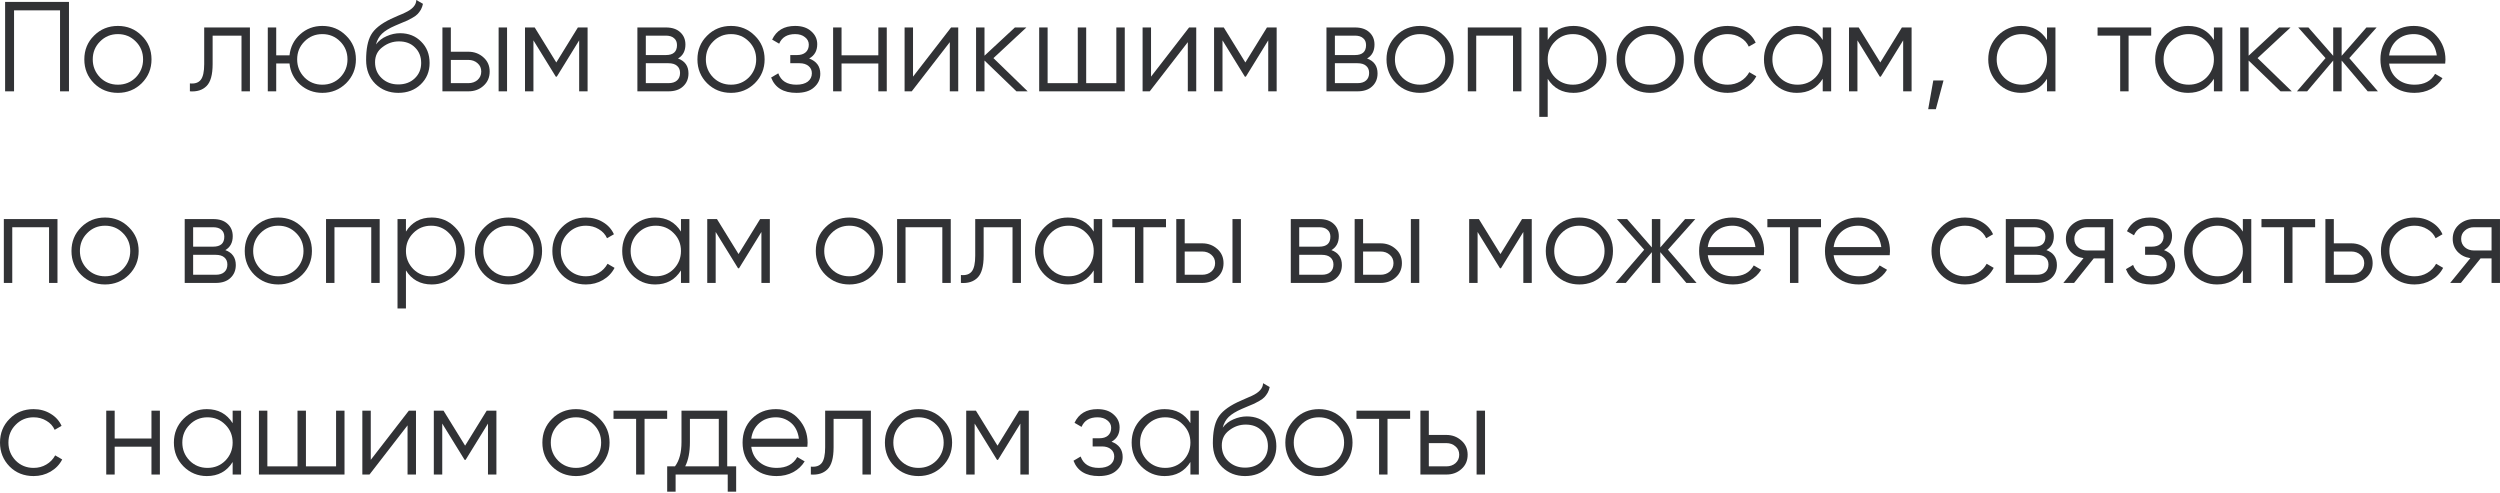 <?xml version="1.0" encoding="UTF-8"?> <svg xmlns="http://www.w3.org/2000/svg" width="1253" height="247" viewBox="0 0 1253 247" fill="none"> <path d="M2.561 0.96H34.571V45.775H30.09V5.186H7.042V45.775H2.561V0.96Z" fill="#313235"></path> <path d="M71.009 41.742C67.723 44.943 63.753 46.543 59.101 46.543C54.364 46.543 50.373 44.943 47.129 41.742C43.886 38.498 42.264 34.507 42.264 29.77C42.264 25.032 43.886 21.063 47.129 17.862C50.373 14.618 54.364 12.996 59.101 12.996C63.796 12.996 67.765 14.618 71.009 17.862C74.295 21.063 75.939 25.032 75.939 29.77C75.939 34.465 74.295 38.455 71.009 41.742ZM50.138 38.797C52.571 41.229 55.559 42.446 59.101 42.446C62.644 42.446 65.631 41.229 68.064 38.797C70.497 36.278 71.713 33.27 71.713 29.77C71.713 26.227 70.497 23.239 68.064 20.807C65.631 18.331 62.644 17.093 59.101 17.093C55.559 17.093 52.571 18.331 50.138 20.807C47.706 23.239 46.489 26.227 46.489 29.77C46.489 33.27 47.706 36.278 50.138 38.797Z" fill="#313235"></path> <path d="M102.344 13.764H125.263V45.775H121.038V17.862H106.569V32.138C106.569 37.474 105.545 41.144 103.496 43.15C101.49 45.156 98.716 46.031 95.173 45.775V41.806C97.649 42.062 99.463 41.464 100.615 40.013C101.767 38.562 102.344 35.937 102.344 32.138V13.764Z" fill="#313235"></path> <path d="M161.55 12.996C166.245 12.996 170.215 14.618 173.458 17.862C176.745 21.063 178.388 25.032 178.388 29.77C178.388 34.465 176.745 38.455 173.458 41.742C170.172 44.943 166.203 46.543 161.55 46.543C157.282 46.543 153.569 45.156 150.411 42.382C147.295 39.522 145.524 36.001 145.097 31.818H138.439V45.775H134.214V13.764H138.439V27.721H145.097C145.567 23.496 147.338 19.996 150.411 17.222C153.526 14.405 157.24 12.996 161.55 12.996ZM152.587 38.797C155.02 41.229 158.008 42.446 161.55 42.446C165.093 42.446 168.08 41.229 170.513 38.797C172.946 36.278 174.162 33.27 174.162 29.77C174.162 26.227 172.946 23.239 170.513 20.807C168.08 18.331 165.093 17.093 161.55 17.093C158.008 17.093 155.02 18.331 152.587 20.807C150.155 23.239 148.938 26.227 148.938 29.77C148.938 33.27 150.155 36.278 152.587 38.797Z" fill="#313235"></path> <path d="M199.63 46.543C195.063 46.543 191.222 45.028 188.106 41.998C185.033 38.925 183.497 34.955 183.497 30.09C183.497 24.627 184.308 20.444 185.93 17.542C187.552 14.597 190.838 11.929 195.789 9.539C197.368 8.814 198.606 8.259 199.502 7.875C200.996 7.277 202.17 6.765 203.023 6.338C206.737 4.631 208.614 2.518 208.657 0L211.986 1.921C211.773 2.988 211.431 3.948 210.962 4.802C210.407 5.741 209.852 6.487 209.297 7.042C208.785 7.597 207.974 8.195 206.865 8.835C206.139 9.262 205.264 9.731 204.24 10.243L201.039 11.588L198.03 12.868C195.085 14.149 192.887 15.493 191.436 16.901C190.027 18.267 189.024 20.06 188.427 22.279C189.792 20.444 191.585 19.057 193.804 18.118C196.024 17.136 198.264 16.645 200.527 16.645C204.795 16.645 208.316 18.054 211.09 20.871C213.907 23.645 215.315 27.209 215.315 31.562C215.315 35.873 213.821 39.458 210.834 42.318C207.889 45.135 204.154 46.543 199.63 46.543ZM191.308 39.181C193.527 41.272 196.301 42.318 199.63 42.318C202.959 42.318 205.691 41.315 207.825 39.309C210.002 37.26 211.09 34.678 211.09 31.562C211.09 28.404 210.066 25.822 208.017 23.816C206.011 21.767 203.322 20.743 199.95 20.743C196.92 20.743 194.167 21.703 191.692 23.624C189.216 25.459 187.978 27.977 187.978 31.178C187.978 34.422 189.088 37.089 191.308 39.181Z" fill="#313235"></path> <path d="M225.967 25.928H234.738C237.683 25.928 240.201 26.867 242.293 28.745C244.384 30.581 245.43 32.949 245.43 35.852C245.43 38.797 244.384 41.187 242.293 43.022C240.287 44.857 237.768 45.775 234.738 45.775H221.742V13.764H225.967V25.928ZM249.911 45.775V13.764H254.136V45.775H249.911ZM225.967 41.678H234.738C236.573 41.678 238.11 41.144 239.348 40.077C240.585 38.967 241.204 37.559 241.204 35.852C241.204 34.144 240.585 32.757 239.348 31.69C238.11 30.581 236.573 30.026 234.738 30.026H225.967V41.678Z" fill="#313235"></path> <path d="M289.635 13.764H294.5V45.775H290.275V20.231L279.071 38.413H278.559L267.356 20.231V45.775H263.13V13.764H267.996L278.815 31.306L289.635 13.764Z" fill="#313235"></path> <path d="M339.82 29.322C343.319 30.602 345.069 33.099 345.069 36.812C345.069 39.458 344.173 41.614 342.381 43.278C340.631 44.943 338.176 45.775 335.018 45.775H319.461V13.764H333.738C336.811 13.764 339.201 14.554 340.908 16.133C342.658 17.712 343.533 19.782 343.533 22.343C343.533 25.544 342.295 27.87 339.82 29.322ZM333.738 17.862H323.686V27.593H333.738C337.451 27.593 339.308 25.928 339.308 22.599C339.308 21.105 338.817 19.953 337.835 19.142C336.896 18.289 335.53 17.862 333.738 17.862ZM323.686 41.678H335.018C336.896 41.678 338.326 41.229 339.308 40.333C340.332 39.437 340.844 38.178 340.844 36.556C340.844 35.019 340.332 33.824 339.308 32.971C338.326 32.117 336.896 31.69 335.018 31.69H323.686V41.678Z" fill="#313235"></path> <path d="M378.296 41.742C375.01 44.943 371.04 46.543 366.388 46.543C361.651 46.543 357.66 44.943 354.416 41.742C351.173 38.498 349.551 34.507 349.551 29.77C349.551 25.032 351.173 21.063 354.416 17.862C357.66 14.618 361.651 12.996 366.388 12.996C371.083 12.996 375.052 14.618 378.296 17.862C381.583 21.063 383.226 25.032 383.226 29.77C383.226 34.465 381.583 38.455 378.296 41.742ZM357.425 38.797C359.858 41.229 362.846 42.446 366.388 42.446C369.931 42.446 372.918 41.229 375.351 38.797C377.784 36.278 379 33.27 379 29.77C379 26.227 377.784 23.239 375.351 20.807C372.918 18.331 369.931 17.093 366.388 17.093C362.846 17.093 359.858 18.331 357.425 20.807C354.993 23.239 353.776 26.227 353.776 29.77C353.776 33.27 354.993 36.278 357.425 38.797Z" fill="#313235"></path> <path d="M405.563 29.322C409.277 30.73 411.133 33.291 411.133 37.004C411.133 39.693 410.088 41.955 407.996 43.79C405.99 45.626 403.045 46.543 399.161 46.543C392.674 46.543 388.449 43.982 386.485 38.861L390.07 36.748C391.436 40.547 394.467 42.446 399.161 42.446C401.594 42.446 403.493 41.934 404.859 40.909C406.225 39.842 406.908 38.455 406.908 36.748C406.908 35.211 406.353 33.995 405.243 33.099C404.134 32.16 402.64 31.69 400.762 31.69H396.088V27.593H399.482C401.317 27.593 402.747 27.145 403.771 26.248C404.838 25.309 405.371 24.029 405.371 22.407C405.371 20.871 404.731 19.612 403.451 18.63C402.213 17.606 400.57 17.093 398.521 17.093C394.552 17.093 391.884 18.694 390.519 21.895L386.997 19.846C389.132 15.28 392.973 12.996 398.521 12.996C401.936 12.996 404.625 13.893 406.588 15.685C408.594 17.435 409.597 19.59 409.597 22.151C409.597 25.438 408.252 27.828 405.563 29.322Z" fill="#313235"></path> <path d="M440.219 27.721V13.764H444.444V45.775H440.219V31.818H421.781V45.775H417.555V13.764H421.781V27.721H440.219Z" fill="#313235"></path> <path d="M457.605 38.413L476.683 13.764H480.268V45.775H476.043V21.127L456.965 45.775H453.38V13.764H457.605V38.413Z" fill="#313235"></path> <path d="M497.91 29.129L515.068 45.775H509.434L493.429 30.346V45.775H489.204V13.764H493.429V27.913L508.666 13.764H514.428L497.91 29.129Z" fill="#313235"></path> <path d="M559.507 41.678V13.764H563.733V45.775H520.839V13.764H525.064V41.678H540.173V13.764H544.398V41.678H559.507Z" fill="#313235"></path> <path d="M576.894 38.413L595.972 13.764H599.557V45.775H595.332V21.127L576.253 45.775H572.668V13.764H576.894V38.413Z" fill="#313235"></path> <path d="M634.997 13.764H639.862V45.775H635.637V20.231L624.433 38.413H623.921L612.718 20.231V45.775H608.492V13.764H613.358L624.177 31.306L634.997 13.764Z" fill="#313235"></path> <path d="M685.182 29.322C688.681 30.602 690.431 33.099 690.431 36.812C690.431 39.458 689.535 41.614 687.743 43.278C685.993 44.943 683.538 45.775 680.38 45.775H664.823V13.764H679.1C682.173 13.764 684.563 14.554 686.27 16.133C688.02 17.712 688.895 19.782 688.895 22.343C688.895 25.544 687.657 27.87 685.182 29.322ZM679.1 17.862H669.048V27.593H679.1C682.813 27.593 684.669 25.928 684.669 22.599C684.669 21.105 684.179 19.953 683.197 19.142C682.258 18.289 680.892 17.862 679.1 17.862ZM669.048 41.678H680.38C682.258 41.678 683.688 41.229 684.669 40.333C685.694 39.437 686.206 38.178 686.206 36.556C686.206 35.019 685.694 33.824 684.669 32.971C683.688 32.117 682.258 31.69 680.38 31.69H669.048V41.678Z" fill="#313235"></path> <path d="M723.658 41.742C720.372 44.943 716.403 46.543 711.75 46.543C707.013 46.543 703.022 44.943 699.778 41.742C696.535 38.498 694.913 34.507 694.913 29.77C694.913 25.032 696.535 21.063 699.778 17.862C703.022 14.618 707.013 12.996 711.75 12.996C716.445 12.996 720.414 14.618 723.658 17.862C726.945 21.063 728.588 25.032 728.588 29.77C728.588 34.465 726.945 38.455 723.658 41.742ZM702.787 38.797C705.22 41.229 708.208 42.446 711.75 42.446C715.293 42.446 718.28 41.229 720.713 38.797C723.146 36.278 724.362 33.27 724.362 29.77C724.362 26.227 723.146 23.239 720.713 20.807C718.28 18.331 715.293 17.093 711.75 17.093C708.208 17.093 705.22 18.331 702.787 20.807C700.355 23.239 699.138 26.227 699.138 29.77C699.138 33.27 700.355 36.278 702.787 38.797Z" fill="#313235"></path> <path d="M735.658 13.764H762.547V45.775H758.322V17.862H739.884V45.775H735.658V13.764Z" fill="#313235"></path> <path d="M788.64 12.996C793.207 12.996 797.091 14.618 800.292 17.862C803.536 21.105 805.158 25.075 805.158 29.77C805.158 34.465 803.536 38.434 800.292 41.678C797.091 44.921 793.207 46.543 788.64 46.543C782.964 46.543 778.653 44.196 775.708 39.501V58.579H771.483V13.764H775.708V20.038C778.653 15.344 782.964 12.996 788.64 12.996ZM779.357 38.797C781.79 41.229 784.778 42.446 788.32 42.446C791.863 42.446 794.85 41.229 797.283 38.797C799.716 36.278 800.932 33.27 800.932 29.77C800.932 26.227 799.716 23.239 797.283 20.807C794.85 18.331 791.863 17.093 788.32 17.093C784.778 17.093 781.79 18.331 779.357 20.807C776.924 23.239 775.708 26.227 775.708 29.77C775.708 33.27 776.924 36.278 779.357 38.797Z" fill="#313235"></path> <path d="M839.008 41.742C835.722 44.943 831.752 46.543 827.1 46.543C822.363 46.543 818.372 44.943 815.128 41.742C811.885 38.498 810.263 34.507 810.263 29.77C810.263 25.032 811.885 21.063 815.128 17.862C818.372 14.618 822.363 12.996 827.1 12.996C831.795 12.996 835.764 14.618 839.008 17.862C842.294 21.063 843.938 25.032 843.938 29.77C843.938 34.465 842.294 38.455 839.008 41.742ZM818.137 38.797C820.57 41.229 823.558 42.446 827.1 42.446C830.643 42.446 833.63 41.229 836.063 38.797C838.496 36.278 839.712 33.27 839.712 29.77C839.712 26.227 838.496 23.239 836.063 20.807C833.63 18.331 830.643 17.093 827.1 17.093C823.558 17.093 820.57 18.331 818.137 20.807C815.704 23.239 814.488 26.227 814.488 29.77C814.488 33.27 815.704 36.278 818.137 38.797Z" fill="#313235"></path> <path d="M865.925 46.543C861.102 46.543 857.09 44.943 853.889 41.742C850.688 38.455 849.088 34.465 849.088 29.77C849.088 25.032 850.688 21.063 853.889 17.862C857.09 14.618 861.102 12.996 865.925 12.996C869.084 12.996 871.922 13.764 874.44 15.301C876.958 16.795 878.793 18.822 879.946 21.383L876.489 23.368C875.635 21.447 874.248 19.932 872.327 18.822C870.449 17.67 868.315 17.093 865.925 17.093C862.383 17.093 859.395 18.331 856.962 20.807C854.53 23.239 853.313 26.227 853.313 29.77C853.313 33.27 854.53 36.278 856.962 38.797C859.395 41.229 862.383 42.446 865.925 42.446C868.273 42.446 870.385 41.891 872.263 40.781C874.184 39.672 875.678 38.135 876.745 36.172L880.266 38.22C878.943 40.781 877.001 42.809 874.44 44.302C871.879 45.796 869.041 46.543 865.925 46.543Z" fill="#313235"></path> <path d="M913.549 20.038V13.764H917.774V45.775H913.549V39.501C910.604 44.196 906.293 46.543 900.617 46.543C896.05 46.543 892.144 44.921 888.901 41.678C885.7 38.434 884.099 34.465 884.099 29.77C884.099 25.075 885.7 21.105 888.901 17.862C892.144 14.618 896.05 12.996 900.617 12.996C906.293 12.996 910.604 15.344 913.549 20.038ZM891.974 38.797C894.407 41.229 897.394 42.446 900.937 42.446C904.479 42.446 907.467 41.229 909.9 38.797C912.332 36.278 913.549 33.27 913.549 29.77C913.549 26.227 912.332 23.239 909.9 20.807C907.467 18.331 904.479 17.093 900.937 17.093C897.394 17.093 894.407 18.331 891.974 20.807C889.541 23.239 888.325 26.227 888.325 29.77C888.325 33.27 889.541 36.278 891.974 38.797Z" fill="#313235"></path> <path d="M953.225 13.764H958.091V45.775H953.865V20.231L942.662 38.413H942.149L930.946 20.231V45.775H926.72V13.764H931.586L942.406 31.306L953.225 13.764Z" fill="#313235"></path> <path d="M968.967 40.333H974.088L970.247 54.738H966.406L968.967 40.333Z" fill="#313235"></path> <path d="M1025.96 20.038V13.764H1030.19V45.775H1025.96V39.501C1023.02 44.196 1018.7 46.543 1013.03 46.543C1008.46 46.543 1004.56 44.921 1001.31 41.678C998.111 38.434 996.511 34.465 996.511 29.77C996.511 25.075 998.111 21.105 1001.31 17.862C1004.56 14.618 1008.46 12.996 1013.03 12.996C1018.7 12.996 1023.02 15.344 1025.96 20.038ZM1004.39 38.797C1006.82 41.229 1009.81 42.446 1013.35 42.446C1016.89 42.446 1019.88 41.229 1022.31 38.797C1024.74 36.278 1025.96 33.27 1025.96 29.77C1025.96 26.227 1024.74 23.239 1022.31 20.807C1019.88 18.331 1016.89 17.093 1013.35 17.093C1009.81 17.093 1006.82 18.331 1004.39 20.807C1001.95 23.239 1000.74 26.227 1000.74 29.77C1000.74 33.27 1001.95 36.278 1004.39 38.797Z" fill="#313235"></path> <path d="M1051.3 13.764H1078.18V17.862H1066.85V45.775H1062.63V17.862H1051.3V13.764Z" fill="#313235"></path> <path d="M1109.61 20.038V13.764H1113.84V45.775H1109.61V39.501C1106.67 44.196 1102.36 46.543 1096.68 46.543C1092.11 46.543 1088.21 44.921 1084.96 41.678C1081.76 38.434 1080.16 34.465 1080.16 29.77C1080.16 25.075 1081.76 21.105 1084.96 17.862C1088.21 14.618 1092.11 12.996 1096.68 12.996C1102.36 12.996 1106.67 15.344 1109.61 20.038ZM1088.04 38.797C1090.47 41.229 1093.46 42.446 1097 42.446C1100.54 42.446 1103.53 41.229 1105.96 38.797C1108.4 36.278 1109.61 33.27 1109.61 29.77C1109.61 26.227 1108.4 23.239 1105.96 20.807C1103.53 18.331 1100.54 17.093 1097 17.093C1093.46 17.093 1090.47 18.331 1088.04 20.807C1085.6 23.239 1084.39 26.227 1084.39 29.77C1084.39 33.27 1085.6 36.278 1088.04 38.797Z" fill="#313235"></path> <path d="M1131.49 29.129L1148.65 45.775H1143.01L1127.01 30.346V45.775H1122.78V13.764H1127.01V27.913L1142.25 13.764H1148.01L1131.49 29.129Z" fill="#313235"></path> <path d="M1177.47 29.129L1191.81 45.775H1186.69L1173.63 30.346V45.775H1169.4V30.346L1156.34 45.775H1151.22L1165.56 29.129L1151.86 13.764H1156.98L1169.4 27.977V13.764H1173.63V27.977L1186.05 13.764H1191.17L1177.47 29.129Z" fill="#313235"></path> <path d="M1209.78 12.996C1214.56 12.996 1218.38 14.682 1221.24 18.054C1224.19 21.383 1225.66 25.331 1225.66 29.898C1225.66 30.111 1225.62 30.773 1225.53 31.882H1197.43C1197.85 35.083 1199.22 37.644 1201.53 39.565C1203.83 41.486 1206.71 42.446 1210.17 42.446C1215.03 42.446 1218.47 40.632 1220.48 37.004L1224.19 39.181C1222.78 41.486 1220.84 43.299 1218.36 44.623C1215.93 45.903 1213.18 46.543 1210.1 46.543C1205.07 46.543 1200.97 44.964 1197.81 41.806C1194.65 38.647 1193.07 34.635 1193.07 29.77C1193.07 24.947 1194.63 20.956 1197.75 17.798C1200.86 14.597 1204.88 12.996 1209.78 12.996ZM1209.78 17.093C1206.45 17.093 1203.66 18.075 1201.4 20.038C1199.18 22.002 1197.85 24.584 1197.43 27.785H1221.31C1220.84 24.371 1219.54 21.746 1217.4 19.91C1215.18 18.032 1212.64 17.093 1209.78 17.093Z" fill="#313235"></path> <path d="M1.921 109.796H28.809V141.806H24.584V113.893H6.146V141.806H1.921V109.796Z" fill="#313235"></path> <path d="M64.569 137.773C61.283 140.974 57.314 142.574 52.662 142.574C47.924 142.574 43.933 140.974 40.69 137.773C37.446 134.529 35.824 130.538 35.824 125.801C35.824 121.063 37.446 117.094 40.69 113.893C43.933 110.649 47.924 109.027 52.662 109.027C57.356 109.027 61.326 110.649 64.569 113.893C67.856 117.094 69.499 121.063 69.499 125.801C69.499 130.496 67.856 134.486 64.569 137.773ZM43.699 134.828C46.132 137.261 49.119 138.477 52.662 138.477C56.204 138.477 59.192 137.261 61.624 134.828C64.057 132.31 65.274 129.301 65.274 125.801C65.274 122.258 64.057 119.271 61.624 116.838C59.192 114.362 56.204 113.125 52.662 113.125C49.119 113.125 46.132 114.362 43.699 116.838C41.266 119.271 40.05 122.258 40.05 125.801C40.05 129.301 41.266 132.31 43.699 134.828Z" fill="#313235"></path> <path d="M112.934 125.353C116.433 126.633 118.183 129.13 118.183 132.843C118.183 135.489 117.287 137.645 115.494 139.309C113.745 140.974 111.29 141.806 108.132 141.806H92.575V109.796H106.852C109.925 109.796 112.315 110.585 114.022 112.164C115.772 113.744 116.647 115.814 116.647 118.374C116.647 121.575 115.409 123.902 112.934 125.353ZM106.852 113.893H96.8V123.624H106.852C110.565 123.624 112.421 121.96 112.421 118.63C112.421 117.137 111.931 115.984 110.949 115.173C110.01 114.32 108.644 113.893 106.852 113.893ZM96.8 137.709H108.132C110.01 137.709 111.44 137.261 112.421 136.364C113.446 135.468 113.958 134.209 113.958 132.587C113.958 131.051 113.446 129.855 112.421 129.002C111.44 128.148 110.01 127.721 108.132 127.721H96.8V137.709Z" fill="#313235"></path> <path d="M151.41 137.773C148.124 140.974 144.154 142.574 139.502 142.574C134.765 142.574 130.774 140.974 127.53 137.773C124.287 134.529 122.665 130.538 122.665 125.801C122.665 121.063 124.287 117.094 127.53 113.893C130.774 110.649 134.765 109.027 139.502 109.027C144.197 109.027 148.166 110.649 151.41 113.893C154.697 117.094 156.34 121.063 156.34 125.801C156.34 130.496 154.697 134.486 151.41 137.773ZM130.539 134.828C132.972 137.261 135.96 138.477 139.502 138.477C143.045 138.477 146.032 137.261 148.465 134.828C150.898 132.31 152.114 129.301 152.114 125.801C152.114 122.258 150.898 119.271 148.465 116.838C146.032 114.362 143.045 113.125 139.502 113.125C135.96 113.125 132.972 114.362 130.539 116.838C128.107 119.271 126.89 122.258 126.89 125.801C126.89 129.301 128.107 132.31 130.539 134.828Z" fill="#313235"></path> <path d="M163.41 109.796H190.299V141.806H186.074V113.893H167.636V141.806H163.41V109.796Z" fill="#313235"></path> <path d="M216.392 109.027C220.959 109.027 224.843 110.649 228.044 113.893C231.288 117.137 232.91 121.106 232.91 125.801C232.91 130.496 231.288 134.465 228.044 137.709C224.843 140.952 220.959 142.574 216.392 142.574C210.716 142.574 206.405 140.227 203.46 135.532V154.61H199.235V109.796H203.46V116.07C206.405 111.375 210.716 109.027 216.392 109.027ZM207.109 134.828C209.542 137.261 212.53 138.477 216.072 138.477C219.615 138.477 222.602 137.261 225.035 134.828C227.468 132.31 228.684 129.301 228.684 125.801C228.684 122.258 227.468 119.271 225.035 116.838C222.602 114.362 219.615 113.125 216.072 113.125C212.53 113.125 209.542 114.362 207.109 116.838C204.676 119.271 203.46 122.258 203.46 125.801C203.46 129.301 204.676 132.31 207.109 134.828Z" fill="#313235"></path> <path d="M266.76 137.773C263.474 140.974 259.504 142.574 254.852 142.574C250.115 142.574 246.124 140.974 242.88 137.773C239.637 134.529 238.015 130.538 238.015 125.801C238.015 121.063 239.637 117.094 242.88 113.893C246.124 110.649 250.115 109.027 254.852 109.027C259.547 109.027 263.516 110.649 266.76 113.893C270.046 117.094 271.69 121.063 271.69 125.801C271.69 130.496 270.046 134.486 266.76 137.773ZM245.889 134.828C248.322 137.261 251.31 138.477 254.852 138.477C258.395 138.477 261.382 137.261 263.815 134.828C266.248 132.31 267.464 129.301 267.464 125.801C267.464 122.258 266.248 119.271 263.815 116.838C261.382 114.362 258.395 113.125 254.852 113.125C251.31 113.125 248.322 114.362 245.889 116.838C243.456 119.271 242.24 122.258 242.24 125.801C242.24 129.301 243.456 132.31 245.889 134.828Z" fill="#313235"></path> <path d="M293.677 142.574C288.854 142.574 284.842 140.974 281.641 137.773C278.44 134.486 276.84 130.496 276.84 125.801C276.84 121.063 278.44 117.094 281.641 113.893C284.842 110.649 288.854 109.027 293.677 109.027C296.836 109.027 299.674 109.796 302.192 111.332C304.71 112.826 306.545 114.853 307.698 117.414L304.241 119.399C303.387 117.478 302 115.963 300.079 114.853C298.201 113.701 296.067 113.125 293.677 113.125C290.135 113.125 287.147 114.362 284.714 116.838C282.282 119.271 281.065 122.258 281.065 125.801C281.065 129.301 282.282 132.31 284.714 134.828C287.147 137.261 290.135 138.477 293.677 138.477C296.025 138.477 298.137 137.922 300.015 136.812C301.936 135.703 303.43 134.166 304.497 132.203L308.018 134.252C306.695 136.812 304.753 138.84 302.192 140.333C299.631 141.827 296.793 142.574 293.677 142.574Z" fill="#313235"></path> <path d="M341.301 116.07V109.796H345.526V141.806H341.301V135.532C338.356 140.227 334.045 142.574 328.368 142.574C323.802 142.574 319.896 140.952 316.653 137.709C313.452 134.465 311.851 130.496 311.851 125.801C311.851 121.106 313.452 117.137 316.653 113.893C319.896 110.649 323.802 109.027 328.368 109.027C334.045 109.027 338.356 111.375 341.301 116.07ZM319.726 134.828C322.158 137.261 325.146 138.477 328.689 138.477C332.231 138.477 335.219 137.261 337.651 134.828C340.084 132.31 341.301 129.301 341.301 125.801C341.301 122.258 340.084 119.271 337.651 116.838C335.219 114.362 332.231 113.125 328.689 113.125C325.146 113.125 322.158 114.362 319.726 116.838C317.293 119.271 316.076 122.258 316.076 125.801C316.076 129.301 317.293 132.31 319.726 134.828Z" fill="#313235"></path> <path d="M380.977 109.796H385.843V141.806H381.617V116.262L370.414 134.444H369.901L358.698 116.262V141.806H354.472V109.796H359.338L370.158 127.337L380.977 109.796Z" fill="#313235"></path> <path d="M437.628 137.773C434.341 140.974 430.372 142.574 425.72 142.574C420.983 142.574 416.992 140.974 413.748 137.773C410.504 134.529 408.883 130.538 408.883 125.801C408.883 121.063 410.504 117.094 413.748 113.893C416.992 110.649 420.983 109.027 425.72 109.027C430.415 109.027 434.384 110.649 437.628 113.893C440.914 117.094 442.557 121.063 442.557 125.801C442.557 130.496 440.914 134.486 437.628 137.773ZM416.757 134.828C419.19 137.261 422.178 138.477 425.72 138.477C429.262 138.477 432.25 137.261 434.683 134.828C437.116 132.31 438.332 129.301 438.332 125.801C438.332 122.258 437.116 119.271 434.683 116.838C432.25 114.362 429.262 113.125 425.72 113.125C422.178 113.125 419.19 114.362 416.757 116.838C414.324 119.271 413.108 122.258 413.108 125.801C413.108 129.301 414.324 132.31 416.757 134.828Z" fill="#313235"></path> <path d="M449.628 109.796H476.517V141.806H472.292V113.893H453.854V141.806H449.628V109.796Z" fill="#313235"></path> <path d="M488.781 109.796H511.701V141.806H507.476V113.893H493.007V128.17C493.007 133.505 491.983 137.175 489.934 139.181C487.928 141.187 485.154 142.062 481.611 141.806V137.837C484.087 138.093 485.901 137.495 487.053 136.044C488.205 134.593 488.781 131.968 488.781 128.17V109.796Z" fill="#313235"></path> <path d="M548.18 116.07V109.796H552.406V141.806H548.18V135.532C545.235 140.227 540.925 142.574 535.248 142.574C530.681 142.574 526.776 140.952 523.532 137.709C520.331 134.465 518.731 130.496 518.731 125.801C518.731 121.106 520.331 117.137 523.532 113.893C526.776 110.649 530.681 109.027 535.248 109.027C540.925 109.027 545.235 111.375 548.18 116.07ZM526.605 134.828C529.038 137.261 532.026 138.477 535.568 138.477C539.111 138.477 542.098 137.261 544.531 134.828C546.964 132.31 548.18 129.301 548.18 125.801C548.18 122.258 546.964 119.271 544.531 116.838C542.098 114.362 539.111 113.125 535.568 113.125C532.026 113.125 529.038 114.362 526.605 116.838C524.172 119.271 522.956 122.258 522.956 125.801C522.956 129.301 524.172 132.31 526.605 134.828Z" fill="#313235"></path> <path d="M557.511 109.796H584.399V113.893H573.068V141.806H568.842V113.893H557.511V109.796Z" fill="#313235"></path> <path d="M593.774 121.96H602.545C605.49 121.96 608.008 122.899 610.099 124.776C612.191 126.612 613.236 128.98 613.236 131.883C613.236 134.828 612.191 137.218 610.099 139.053C608.093 140.888 605.575 141.806 602.545 141.806H589.549V109.796H593.774V121.96ZM617.718 141.806V109.796H621.943V141.806H617.718ZM593.774 137.709H602.545C604.38 137.709 605.917 137.175 607.154 136.108C608.392 134.998 609.011 133.59 609.011 131.883C609.011 130.176 608.392 128.788 607.154 127.721C605.917 126.612 604.38 126.057 602.545 126.057H593.774V137.709Z" fill="#313235"></path> <path d="M667.301 125.353C670.801 126.633 672.551 129.13 672.551 132.843C672.551 135.489 671.654 137.645 669.862 139.309C668.112 140.974 665.658 141.806 662.499 141.806H646.942V109.796H661.219C664.292 109.796 666.682 110.585 668.389 112.164C670.139 113.744 671.014 115.814 671.014 118.374C671.014 121.575 669.776 123.902 667.301 125.353ZM661.219 113.893H651.168V123.624H661.219C664.932 123.624 666.789 121.96 666.789 118.63C666.789 117.137 666.298 115.984 665.316 115.173C664.377 114.32 663.011 113.893 661.219 113.893ZM651.168 137.709H662.499C664.377 137.709 665.807 137.261 666.789 136.364C667.813 135.468 668.325 134.209 668.325 132.587C668.325 131.051 667.813 129.855 666.789 129.002C665.807 128.148 664.377 127.721 662.499 127.721H651.168V137.709Z" fill="#313235"></path> <path d="M683.178 121.96H691.949C694.894 121.96 697.412 122.899 699.503 124.776C701.595 126.612 702.64 128.98 702.64 131.883C702.64 134.828 701.595 137.218 699.503 139.053C697.497 140.888 694.979 141.806 691.949 141.806H678.953V109.796H683.178V121.96ZM707.122 141.806V109.796H711.347V141.806H707.122ZM683.178 137.709H691.949C693.784 137.709 695.321 137.175 696.558 136.108C697.796 134.998 698.415 133.59 698.415 131.883C698.415 130.176 697.796 128.788 696.558 127.721C695.321 126.612 693.784 126.057 691.949 126.057H683.178V137.709Z" fill="#313235"></path> <path d="M762.851 109.796H767.716V141.806H763.491V116.262L752.287 134.444H751.775L740.572 116.262V141.806H736.346V109.796H741.212L752.031 127.337L762.851 109.796Z" fill="#313235"></path> <path d="M803.497 137.773C800.21 140.974 796.241 142.574 791.589 142.574C786.851 142.574 782.861 140.974 779.617 137.773C776.373 134.529 774.751 130.538 774.751 125.801C774.751 121.063 776.373 117.094 779.617 113.893C782.861 110.649 786.851 109.027 791.589 109.027C796.284 109.027 800.253 110.649 803.497 113.893C806.783 117.094 808.426 121.063 808.426 125.801C808.426 130.496 806.783 134.486 803.497 137.773ZM782.626 134.828C785.059 137.261 788.046 138.477 791.589 138.477C795.131 138.477 798.119 137.261 800.552 134.828C802.984 132.31 804.201 129.301 804.201 125.801C804.201 122.258 802.984 119.271 800.552 116.838C798.119 114.362 795.131 113.125 791.589 113.125C788.046 113.125 785.059 114.362 782.626 116.838C780.193 119.271 778.977 122.258 778.977 125.801C778.977 129.301 780.193 132.31 782.626 134.828Z" fill="#313235"></path> <path d="M835.981 125.161L850.322 141.806H845.2L832.14 126.377V141.806H827.914V126.377L814.854 141.806H809.733L824.073 125.161L810.373 109.796H815.494L827.914 124.008V109.796H832.14V124.008L844.56 109.796H849.681L835.981 125.161Z" fill="#313235"></path> <path d="M868.298 109.027C873.078 109.027 876.898 110.713 879.758 114.085C882.703 117.414 884.175 121.362 884.175 125.929C884.175 126.142 884.132 126.804 884.047 127.913H855.942C856.369 131.115 857.735 133.675 860.039 135.596C862.344 137.517 865.225 138.477 868.682 138.477C873.548 138.477 876.984 136.663 878.99 133.035L882.703 135.212C881.294 137.517 879.352 139.331 876.877 140.654C874.444 141.934 871.691 142.574 868.618 142.574C863.582 142.574 859.485 140.995 856.326 137.837C853.168 134.678 851.589 130.666 851.589 125.801C851.589 120.978 853.146 116.987 856.262 113.829C859.378 110.628 863.39 109.027 868.298 109.027ZM868.298 113.125C864.969 113.125 862.173 114.106 859.911 116.07C857.692 118.033 856.369 120.615 855.942 123.816H879.822C879.352 120.402 878.051 117.777 875.916 115.942C873.697 114.064 871.158 113.125 868.298 113.125Z" fill="#313235"></path> <path d="M885.805 109.796H912.693V113.893H901.362V141.806H897.136V113.893H885.805V109.796Z" fill="#313235"></path> <path d="M931.381 109.027C936.161 109.027 939.981 110.713 942.841 114.085C945.786 117.414 947.258 121.362 947.258 125.929C947.258 126.142 947.215 126.804 947.13 127.913H919.025C919.452 131.115 920.818 133.675 923.122 135.596C925.427 137.517 928.308 138.477 931.765 138.477C936.631 138.477 940.067 136.663 942.072 133.035L945.786 135.212C944.377 137.517 942.435 139.331 939.96 140.654C937.527 141.934 934.774 142.574 931.701 142.574C926.665 142.574 922.567 140.995 919.409 137.837C916.251 134.678 914.672 130.666 914.672 125.801C914.672 120.978 916.229 116.987 919.345 113.829C922.461 110.628 926.473 109.027 931.381 109.027ZM931.381 113.125C928.052 113.125 925.256 114.106 922.994 116.07C920.775 118.033 919.452 120.615 919.025 123.816H942.905C942.435 120.402 941.134 117.777 938.999 115.942C936.78 114.064 934.241 113.125 931.381 113.125Z" fill="#313235"></path> <path d="M984.901 142.574C980.078 142.574 976.066 140.974 972.865 137.773C969.664 134.486 968.064 130.496 968.064 125.801C968.064 121.063 969.664 117.094 972.865 113.893C976.066 110.649 980.078 109.027 984.901 109.027C988.06 109.027 990.898 109.796 993.416 111.332C995.934 112.826 997.77 114.853 998.922 117.414L995.465 119.399C994.611 117.478 993.224 115.963 991.303 114.853C989.425 113.701 987.291 113.125 984.901 113.125C981.359 113.125 978.371 114.362 975.938 116.838C973.506 119.271 972.289 122.258 972.289 125.801C972.289 129.301 973.506 132.31 975.938 134.828C978.371 137.261 981.359 138.477 984.901 138.477C987.249 138.477 989.361 137.922 991.239 136.812C993.16 135.703 994.654 134.166 995.721 132.203L999.242 134.252C997.919 136.812 995.977 138.84 993.416 140.333C990.855 141.827 988.017 142.574 984.901 142.574Z" fill="#313235"></path> <path d="M1025.67 125.353C1029.17 126.633 1030.92 129.13 1030.92 132.843C1030.92 135.489 1030.02 137.645 1028.23 139.309C1026.48 140.974 1024.02 141.806 1020.87 141.806H1005.31V109.796H1019.59C1022.66 109.796 1025.05 110.585 1026.76 112.164C1028.51 113.744 1029.38 115.814 1029.38 118.374C1029.38 121.575 1028.14 123.902 1025.67 125.353ZM1019.59 113.893H1009.53V123.624H1019.59C1023.3 123.624 1025.15 121.96 1025.15 118.63C1025.15 117.137 1024.66 115.984 1023.68 115.173C1022.74 114.32 1021.38 113.893 1019.59 113.893ZM1009.53 137.709H1020.87C1022.74 137.709 1024.17 137.261 1025.15 136.364C1026.18 135.468 1026.69 134.209 1026.69 132.587C1026.69 131.051 1026.18 129.855 1025.15 129.002C1024.17 128.148 1022.74 127.721 1020.87 127.721H1009.53V137.709Z" fill="#313235"></path> <path d="M1046.12 109.796H1059.12V141.806H1054.89V129.514H1049.38L1039.53 141.806H1034.15L1044.26 129.386C1041.66 129.002 1039.53 127.935 1037.86 126.185C1036.24 124.392 1035.43 122.237 1035.43 119.719C1035.43 116.859 1036.45 114.49 1038.5 112.613C1040.64 110.735 1043.17 109.796 1046.12 109.796ZM1046.12 125.545H1054.89V113.893H1046.12C1044.28 113.893 1042.75 114.448 1041.51 115.557C1040.27 116.624 1039.65 118.012 1039.65 119.719C1039.65 121.426 1040.27 122.834 1041.51 123.944C1042.75 125.011 1044.28 125.545 1046.12 125.545Z" fill="#313235"></path> <path d="M1084.6 125.353C1088.31 126.761 1090.17 129.322 1090.17 133.035C1090.17 135.724 1089.12 137.986 1087.03 139.821C1085.02 141.657 1082.08 142.574 1078.19 142.574C1071.71 142.574 1067.48 140.013 1065.52 134.892L1069.1 132.779C1070.47 136.578 1073.5 138.477 1078.19 138.477C1080.63 138.477 1082.53 137.965 1083.89 136.94C1085.26 135.873 1085.94 134.486 1085.94 132.779C1085.94 131.243 1085.39 130.026 1084.28 129.13C1083.17 128.191 1081.67 127.721 1079.79 127.721H1075.12V123.624H1078.51C1080.35 123.624 1081.78 123.176 1082.8 122.28C1083.87 121.341 1084.4 120.06 1084.4 118.438C1084.4 116.902 1083.76 115.643 1082.48 114.661C1081.25 113.637 1079.6 113.125 1077.55 113.125C1073.58 113.125 1070.92 114.725 1069.55 117.926L1066.03 115.878C1068.16 111.311 1072.01 109.027 1077.55 109.027C1080.97 109.027 1083.66 109.924 1085.62 111.716C1087.63 113.466 1088.63 115.621 1088.63 118.182C1088.63 121.469 1087.28 123.859 1084.6 125.353Z" fill="#313235"></path> <path d="M1124.12 116.07V109.796H1128.34V141.806H1124.12V135.532C1121.17 140.227 1116.86 142.574 1111.18 142.574C1106.62 142.574 1102.71 140.952 1099.47 137.709C1096.27 134.465 1094.67 130.496 1094.67 125.801C1094.67 121.106 1096.27 117.137 1099.47 113.893C1102.71 110.649 1106.62 109.027 1111.18 109.027C1116.86 109.027 1121.17 111.375 1124.12 116.07ZM1102.54 134.828C1104.97 137.261 1107.96 138.477 1111.5 138.477C1115.05 138.477 1118.03 137.261 1120.47 134.828C1122.9 132.31 1124.12 129.301 1124.12 125.801C1124.12 122.258 1122.9 119.271 1120.47 116.838C1118.03 114.362 1115.05 113.125 1111.5 113.125C1107.96 113.125 1104.97 114.362 1102.54 116.838C1100.11 119.271 1098.89 122.258 1098.89 125.801C1098.89 129.301 1100.11 132.31 1102.54 134.828Z" fill="#313235"></path> <path d="M1133.45 109.796H1160.34V113.893H1149V141.806H1144.78V113.893H1133.45V109.796Z" fill="#313235"></path> <path d="M1169.71 121.96H1178.48C1181.43 121.96 1183.94 122.899 1186.04 124.776C1188.13 126.612 1189.17 128.98 1189.17 131.883C1189.17 134.828 1188.13 137.218 1186.04 139.053C1184.03 140.888 1181.51 141.806 1178.48 141.806H1165.49V109.796H1169.71V121.96ZM1169.71 137.709H1178.48C1180.32 137.709 1181.85 137.175 1183.09 136.108C1184.33 134.998 1184.95 133.59 1184.95 131.883C1184.95 130.176 1184.33 128.788 1183.09 127.721C1181.85 126.612 1180.32 126.057 1178.48 126.057H1169.71V137.709Z" fill="#313235"></path> <path d="M1210.16 142.574C1205.34 142.574 1201.33 140.974 1198.13 137.773C1194.92 134.486 1193.32 130.496 1193.32 125.801C1193.32 121.063 1194.92 117.094 1198.13 113.893C1201.33 110.649 1205.34 109.027 1210.16 109.027C1213.32 109.027 1216.16 109.796 1218.68 111.332C1221.19 112.826 1223.03 114.853 1224.18 117.414L1220.73 119.399C1219.87 117.478 1218.48 115.963 1216.56 114.853C1214.69 113.701 1212.55 113.125 1210.16 113.125C1206.62 113.125 1203.63 114.362 1201.2 116.838C1198.77 119.271 1197.55 122.258 1197.55 125.801C1197.55 129.301 1198.77 132.31 1201.2 134.828C1203.63 137.261 1206.62 138.477 1210.16 138.477C1212.51 138.477 1214.62 137.922 1216.5 136.812C1218.42 135.703 1219.91 134.166 1220.98 132.203L1224.5 134.252C1223.18 136.812 1221.24 138.84 1218.68 140.333C1216.12 141.827 1213.28 142.574 1210.16 142.574Z" fill="#313235"></path> <path d="M1239.99 109.796H1252.99V141.806H1248.77V129.514H1243.26L1233.4 141.806H1228.02L1238.14 129.386C1235.53 129.002 1233.4 127.935 1231.74 126.185C1230.11 124.392 1229.3 122.237 1229.3 119.719C1229.3 116.859 1230.33 114.49 1232.38 112.613C1234.51 110.735 1237.05 109.796 1239.99 109.796ZM1239.99 125.545H1248.77V113.893H1239.99C1238.16 113.893 1236.62 114.448 1235.39 115.557C1234.15 116.624 1233.53 118.012 1233.53 119.719C1233.53 121.426 1234.15 122.834 1235.39 123.944C1236.62 125.011 1238.16 125.545 1239.99 125.545Z" fill="#313235"></path> <path d="M16.837 238.605C12.015 238.605 8.003 237.005 4.802 233.804C1.601 230.517 0 226.527 0 221.832C0 217.094 1.601 213.125 4.802 209.924C8.003 206.68 12.015 205.058 16.837 205.058C19.996 205.058 22.834 205.827 25.352 207.363C27.87 208.857 29.706 210.884 30.858 213.445L27.401 215.43C26.547 213.509 25.16 211.994 23.239 210.884C21.362 209.732 19.228 209.156 16.837 209.156C13.295 209.156 10.307 210.394 7.875 212.869C5.442 215.302 4.225 218.289 4.225 221.832C4.225 225.332 5.442 228.341 7.875 230.859C10.307 233.292 13.295 234.508 16.837 234.508C19.185 234.508 21.298 233.953 23.175 232.843C25.096 231.734 26.59 230.197 27.657 228.234L31.178 230.283C29.855 232.843 27.913 234.871 25.352 236.365C22.791 237.858 19.953 238.605 16.837 238.605Z" fill="#313235"></path> <path d="M75.913 219.783V205.827H80.138V237.837H75.913V223.881H57.475V237.837H53.25V205.827H57.475V219.783H75.913Z" fill="#313235"></path> <path d="M116.603 212.101V205.827H120.828V237.837H116.603V231.563C113.658 236.258 109.347 238.605 103.671 238.605C99.104 238.605 95.198 236.983 91.955 233.74C88.754 230.496 87.153 226.527 87.153 221.832C87.153 217.137 88.754 213.168 91.955 209.924C95.198 206.68 99.104 205.058 103.671 205.058C109.347 205.058 113.658 207.406 116.603 212.101ZM95.028 230.859C97.461 233.292 100.448 234.508 103.991 234.508C107.533 234.508 110.521 233.292 112.954 230.859C115.386 228.341 116.603 225.332 116.603 221.832C116.603 218.289 115.386 215.302 112.954 212.869C110.521 210.394 107.533 209.156 103.991 209.156C100.448 209.156 97.461 210.394 95.028 212.869C92.595 215.302 91.379 218.289 91.379 221.832C91.379 225.332 92.595 228.341 95.028 230.859Z" fill="#313235"></path> <path d="M168.443 233.74V205.827H172.668V237.837H129.775V205.827H134V233.74H149.109V205.827H153.334V233.74H168.443Z" fill="#313235"></path> <path d="M185.829 230.475L204.907 205.827H208.493V237.837H204.267V213.189L185.189 237.837H181.604V205.827H185.829V230.475Z" fill="#313235"></path> <path d="M243.933 205.827H248.798V237.837H244.573V212.293L233.369 230.475H232.857L221.653 212.293V237.837H217.428V205.827H222.294L233.113 223.368L243.933 205.827Z" fill="#313235"></path> <path d="M300.583 233.804C297.297 237.005 293.328 238.605 288.676 238.605C283.938 238.605 279.947 237.005 276.704 233.804C273.46 230.56 271.838 226.569 271.838 221.832C271.838 217.094 273.46 213.125 276.704 209.924C279.947 206.68 283.938 205.058 288.676 205.058C293.37 205.058 297.34 206.68 300.583 209.924C303.87 213.125 305.513 217.094 305.513 221.832C305.513 226.527 303.87 230.517 300.583 233.804ZM279.713 230.859C282.145 233.292 285.133 234.508 288.676 234.508C292.218 234.508 295.206 233.292 297.638 230.859C300.071 228.341 301.288 225.332 301.288 221.832C301.288 218.289 300.071 215.302 297.638 212.869C295.206 210.394 292.218 209.156 288.676 209.156C285.133 209.156 282.145 210.394 279.713 212.869C277.28 215.302 276.064 218.289 276.064 221.832C276.064 225.332 277.28 228.341 279.713 230.859Z" fill="#313235"></path> <path d="M307.492 205.827H334.381V209.924H323.049V237.837H318.824V209.924H307.492V205.827Z" fill="#313235"></path> <path d="M364.481 205.827V233.74H368.962V246.416H364.737V237.837H338.616V246.416H334.391V233.74H338.296C340.473 230.838 341.561 226.804 341.561 221.64V205.827H364.481ZM343.418 233.74H360.255V209.924H345.787V221.64C345.787 226.591 344.997 230.624 343.418 233.74Z" fill="#313235"></path> <path d="M388.893 205.058C393.673 205.058 397.493 206.744 400.352 210.116C403.297 213.445 404.77 217.393 404.77 221.96C404.77 222.173 404.727 222.835 404.642 223.945H376.537C376.963 227.146 378.329 229.706 380.634 231.627C382.939 233.548 385.82 234.508 389.277 234.508C394.142 234.508 397.578 232.694 399.584 229.066L403.297 231.243C401.889 233.548 399.947 235.362 397.471 236.685C395.039 237.965 392.286 238.605 389.213 238.605C384.176 238.605 380.079 237.026 376.921 233.868C373.762 230.709 372.183 226.698 372.183 221.832C372.183 217.009 373.741 213.018 376.857 209.86C379.972 206.659 383.984 205.058 388.893 205.058ZM388.893 209.156C385.564 209.156 382.768 210.137 380.506 212.101C378.286 214.064 376.963 216.646 376.537 219.847H400.416C399.947 216.433 398.645 213.808 396.511 211.973C394.292 210.095 391.752 209.156 388.893 209.156Z" fill="#313235"></path> <path d="M413.57 205.827H436.489V237.837H432.264V209.924H417.795V224.201C417.795 229.536 416.771 233.206 414.722 235.212C412.716 237.218 409.942 238.093 406.399 237.837V233.868C408.875 234.124 410.689 233.526 411.841 232.075C412.993 230.624 413.57 227.999 413.57 224.201V205.827Z" fill="#313235"></path> <path d="M472.264 233.804C468.978 237.005 465.008 238.605 460.356 238.605C455.619 238.605 451.628 237.005 448.384 233.804C445.141 230.56 443.519 226.569 443.519 221.832C443.519 217.094 445.141 213.125 448.384 209.924C451.628 206.68 455.619 205.058 460.356 205.058C465.051 205.058 469.02 206.68 472.264 209.924C475.551 213.125 477.194 217.094 477.194 221.832C477.194 226.527 475.551 230.517 472.264 233.804ZM451.393 230.859C453.826 233.292 456.814 234.508 460.356 234.508C463.899 234.508 466.886 233.292 469.319 230.859C471.752 228.341 472.968 225.332 472.968 221.832C472.968 218.289 471.752 215.302 469.319 212.869C466.886 210.394 463.899 209.156 460.356 209.156C456.814 209.156 453.826 210.394 451.393 212.869C448.961 215.302 447.744 218.289 447.744 221.832C447.744 225.332 448.961 228.341 451.393 230.859Z" fill="#313235"></path> <path d="M510.769 205.827H515.635V237.837H511.409V212.293L500.206 230.475H499.694L488.49 212.293V237.837H484.265V205.827H489.13L499.95 223.368L510.769 205.827Z" fill="#313235"></path> <path d="M557.113 221.384C560.826 222.792 562.682 225.353 562.682 229.066C562.682 231.755 561.637 234.017 559.545 235.852C557.539 237.688 554.594 238.605 550.711 238.605C544.223 238.605 539.998 236.045 538.034 230.923L541.62 228.81C542.985 232.609 546.016 234.508 550.711 234.508C553.143 234.508 555.043 233.996 556.408 232.972C557.774 231.905 558.457 230.517 558.457 228.81C558.457 227.274 557.902 226.057 556.793 225.161C555.683 224.222 554.189 223.753 552.311 223.753H547.638V219.655H551.031C552.866 219.655 554.296 219.207 555.32 218.311C556.387 217.372 556.921 216.091 556.921 214.47C556.921 212.933 556.28 211.674 555 210.692C553.762 209.668 552.119 209.156 550.07 209.156C546.101 209.156 543.434 210.756 542.068 213.957L538.547 211.909C540.681 207.342 544.522 205.058 550.07 205.058C553.485 205.058 556.174 205.955 558.137 207.747C560.143 209.497 561.146 211.653 561.146 214.213C561.146 217.5 559.801 219.89 557.113 221.384Z" fill="#313235"></path> <path d="M596.633 212.101V205.827H600.859V237.837H596.633V231.563C593.689 236.258 589.378 238.605 583.701 238.605C579.134 238.605 575.229 236.983 571.985 233.74C568.784 230.496 567.184 226.527 567.184 221.832C567.184 217.137 568.784 213.168 571.985 209.924C575.229 206.68 579.134 205.058 583.701 205.058C589.378 205.058 593.689 207.406 596.633 212.101ZM575.058 230.859C577.491 233.292 580.479 234.508 584.021 234.508C587.564 234.508 590.551 233.292 592.984 230.859C595.417 228.341 596.633 225.332 596.633 221.832C596.633 218.289 595.417 215.302 592.984 212.869C590.551 210.394 587.564 209.156 584.021 209.156C580.479 209.156 577.491 210.394 575.058 212.869C572.626 215.302 571.409 218.289 571.409 221.832C571.409 225.332 572.626 228.341 575.058 230.859Z" fill="#313235"></path> <path d="M624.018 238.605C619.451 238.605 615.61 237.09 612.494 234.06C609.421 230.987 607.885 227.018 607.885 222.152C607.885 216.689 608.696 212.506 610.317 209.604C611.939 206.659 615.226 203.991 620.177 201.601C621.756 200.876 622.993 200.321 623.89 199.937C625.384 199.339 626.557 198.827 627.411 198.4C631.124 196.693 633.002 194.58 633.045 192.062L636.374 193.983C636.16 195.05 635.819 196.01 635.349 196.864C634.795 197.803 634.24 198.55 633.685 199.105C633.173 199.659 632.362 200.257 631.252 200.897C630.527 201.324 629.652 201.793 628.627 202.306L625.426 203.65L622.417 204.93C619.472 206.211 617.274 207.555 615.823 208.964C614.415 210.33 613.412 212.122 612.814 214.341C614.18 212.506 615.973 211.119 618.192 210.18C620.411 209.198 622.652 208.708 624.914 208.708C629.182 208.708 632.703 210.116 635.478 212.933C638.294 215.707 639.703 219.271 639.703 223.625C639.703 227.935 638.209 231.52 635.221 234.38C632.277 237.197 628.542 238.605 624.018 238.605ZM615.695 231.243C617.915 233.334 620.689 234.38 624.018 234.38C627.347 234.38 630.078 233.377 632.212 231.371C634.389 229.322 635.478 226.74 635.478 223.625C635.478 220.466 634.453 217.884 632.405 215.878C630.399 213.829 627.71 212.805 624.338 212.805C621.308 212.805 618.555 213.765 616.079 215.686C613.604 217.521 612.366 220.039 612.366 223.24C612.366 226.484 613.476 229.152 615.695 231.243Z" fill="#313235"></path> <path d="M672.954 233.804C669.668 237.005 665.699 238.605 661.046 238.605C656.309 238.605 652.318 237.005 649.074 233.804C645.831 230.56 644.209 226.569 644.209 221.832C644.209 217.094 645.831 213.125 649.074 209.924C652.318 206.68 656.309 205.058 661.046 205.058C665.741 205.058 669.71 206.68 672.954 209.924C676.241 213.125 677.884 217.094 677.884 221.832C677.884 226.527 676.241 230.517 672.954 233.804ZM652.083 230.859C654.516 233.292 657.504 234.508 661.046 234.508C664.589 234.508 667.576 233.292 670.009 230.859C672.442 228.341 673.658 225.332 673.658 221.832C673.658 218.289 672.442 215.302 670.009 212.869C667.576 210.394 664.589 209.156 661.046 209.156C657.504 209.156 654.516 210.394 652.083 212.869C649.651 215.302 648.434 218.289 648.434 221.832C648.434 225.332 649.651 228.341 652.083 230.859Z" fill="#313235"></path> <path d="M679.863 205.827H706.752V209.924H695.42V237.837H691.195V209.924H679.863V205.827Z" fill="#313235"></path> <path d="M716.126 217.991H724.897C727.842 217.991 730.36 218.93 732.451 220.808C734.543 222.643 735.588 225.012 735.588 227.914C735.588 230.859 734.543 233.249 732.451 235.084C730.446 236.919 727.927 237.837 724.897 237.837H711.901V205.827H716.126V217.991ZM740.07 237.837V205.827H744.295V237.837H740.07ZM716.126 233.74H724.897C726.732 233.74 728.269 233.206 729.507 232.139C730.744 231.03 731.363 229.621 731.363 227.914C731.363 226.207 730.744 224.82 729.507 223.753C728.269 222.643 726.732 222.088 724.897 222.088H716.126V233.74Z" fill="#313235"></path> </svg> 